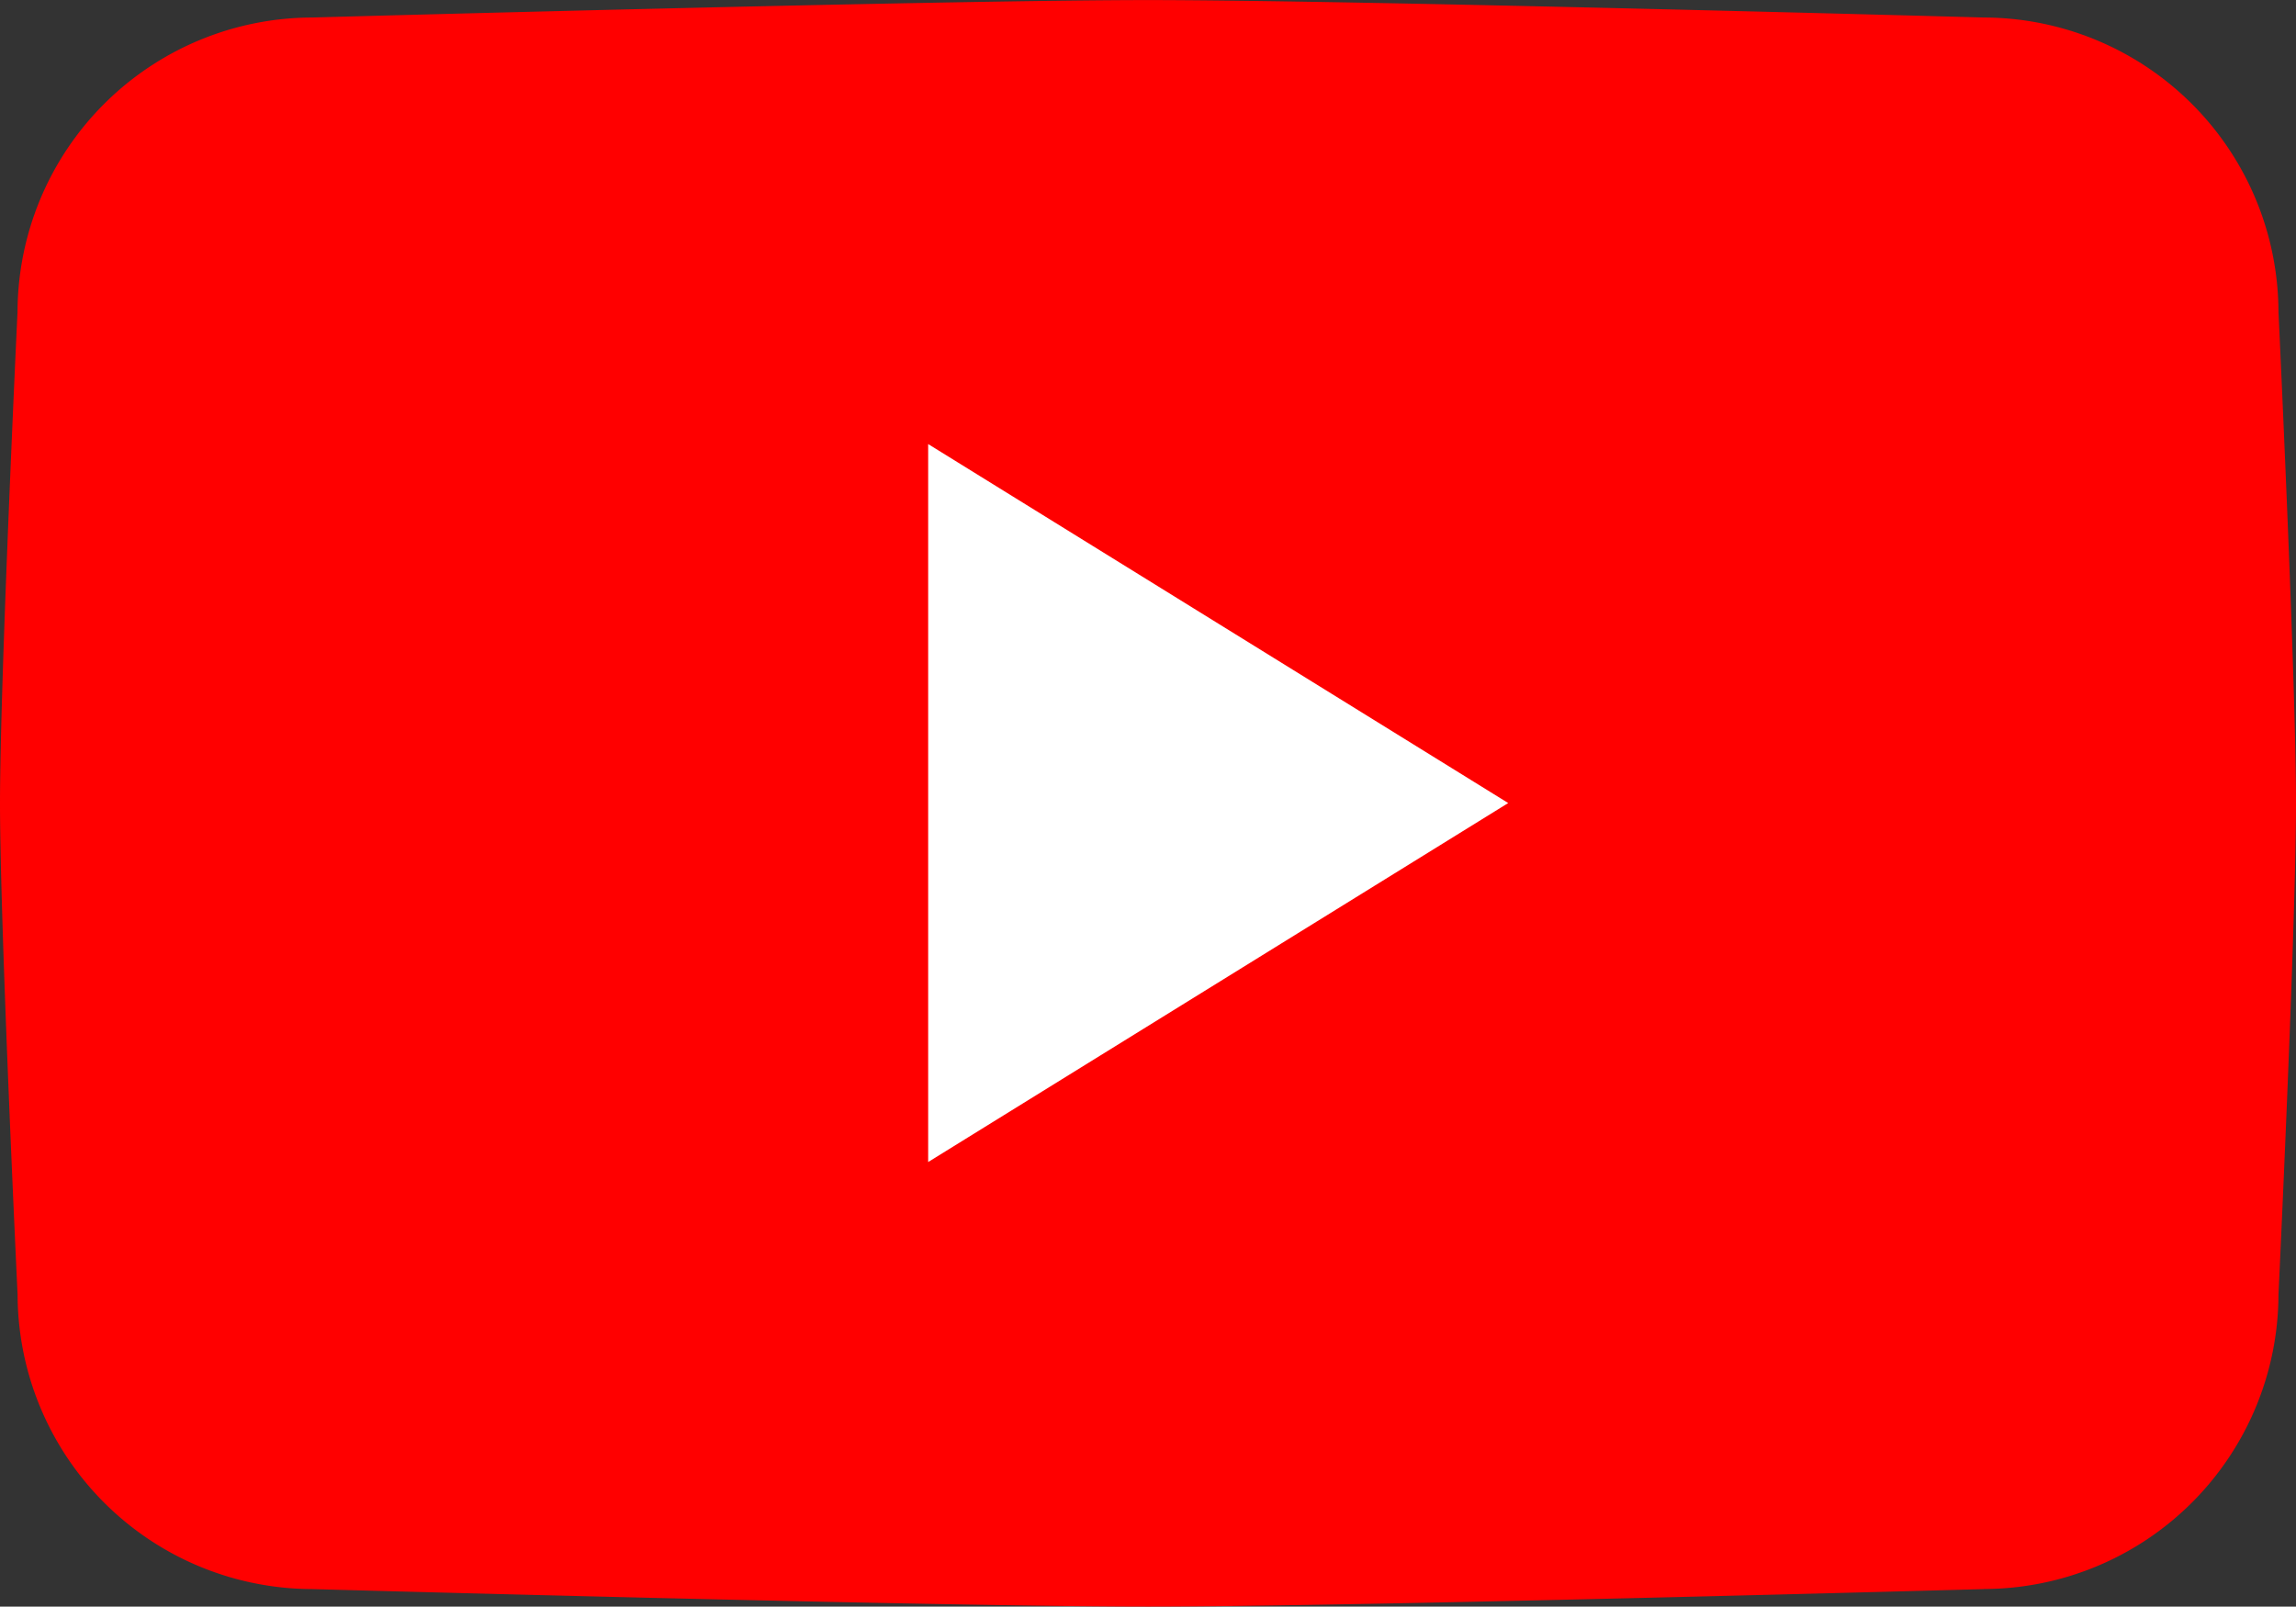 <svg id="Raggruppa_909" data-name="Raggruppa 909" xmlns="http://www.w3.org/2000/svg" xmlns:xlink="http://www.w3.org/1999/xlink" width="31.975" height="22.377" viewBox="0 0 31.975 22.377">
  <rect x="0" y="0" width="31.975" height="22.377" fill="#333333" stroke="none"/>
  <defs>
    <clipPath id="clip-path">
      <rect id="Rettangolo_4550" data-name="Rettangolo 4550" width="31.975" height="22.377" fill="none"/>
    </clipPath>
  </defs>
  <g id="Raggruppa_599" data-name="Raggruppa 599" clip-path="url(#clip-path)">
    <path id="Tracciato_1168" data-name="Tracciato 1168" d="M27.631,22.132s-8.732.244-11.643.244-11.643-.244-11.643-.244a4.113,4.113,0,0,1-4.1-4.1S0,12.9,0,11.187.244,4.343.244,4.343a4.113,4.113,0,0,1,4.1-4.1S13.076,0,15.988,0,27.631.243,27.631.243a4.113,4.113,0,0,1,4.1,4.1s.244,5.126.244,6.844-.244,6.844-.244,6.844a4.113,4.113,0,0,1-4.1,4.1" transform="translate(0 0.001)" fill="red"/>
    <path id="Tracciato_1169" data-name="Tracciato 1169" d="M111.326,63.3v-10l8.078,5Z" transform="translate(-98.4 -47.115)" fill="#fff" fill-rule="evenodd"/>
  </g>
</svg>
